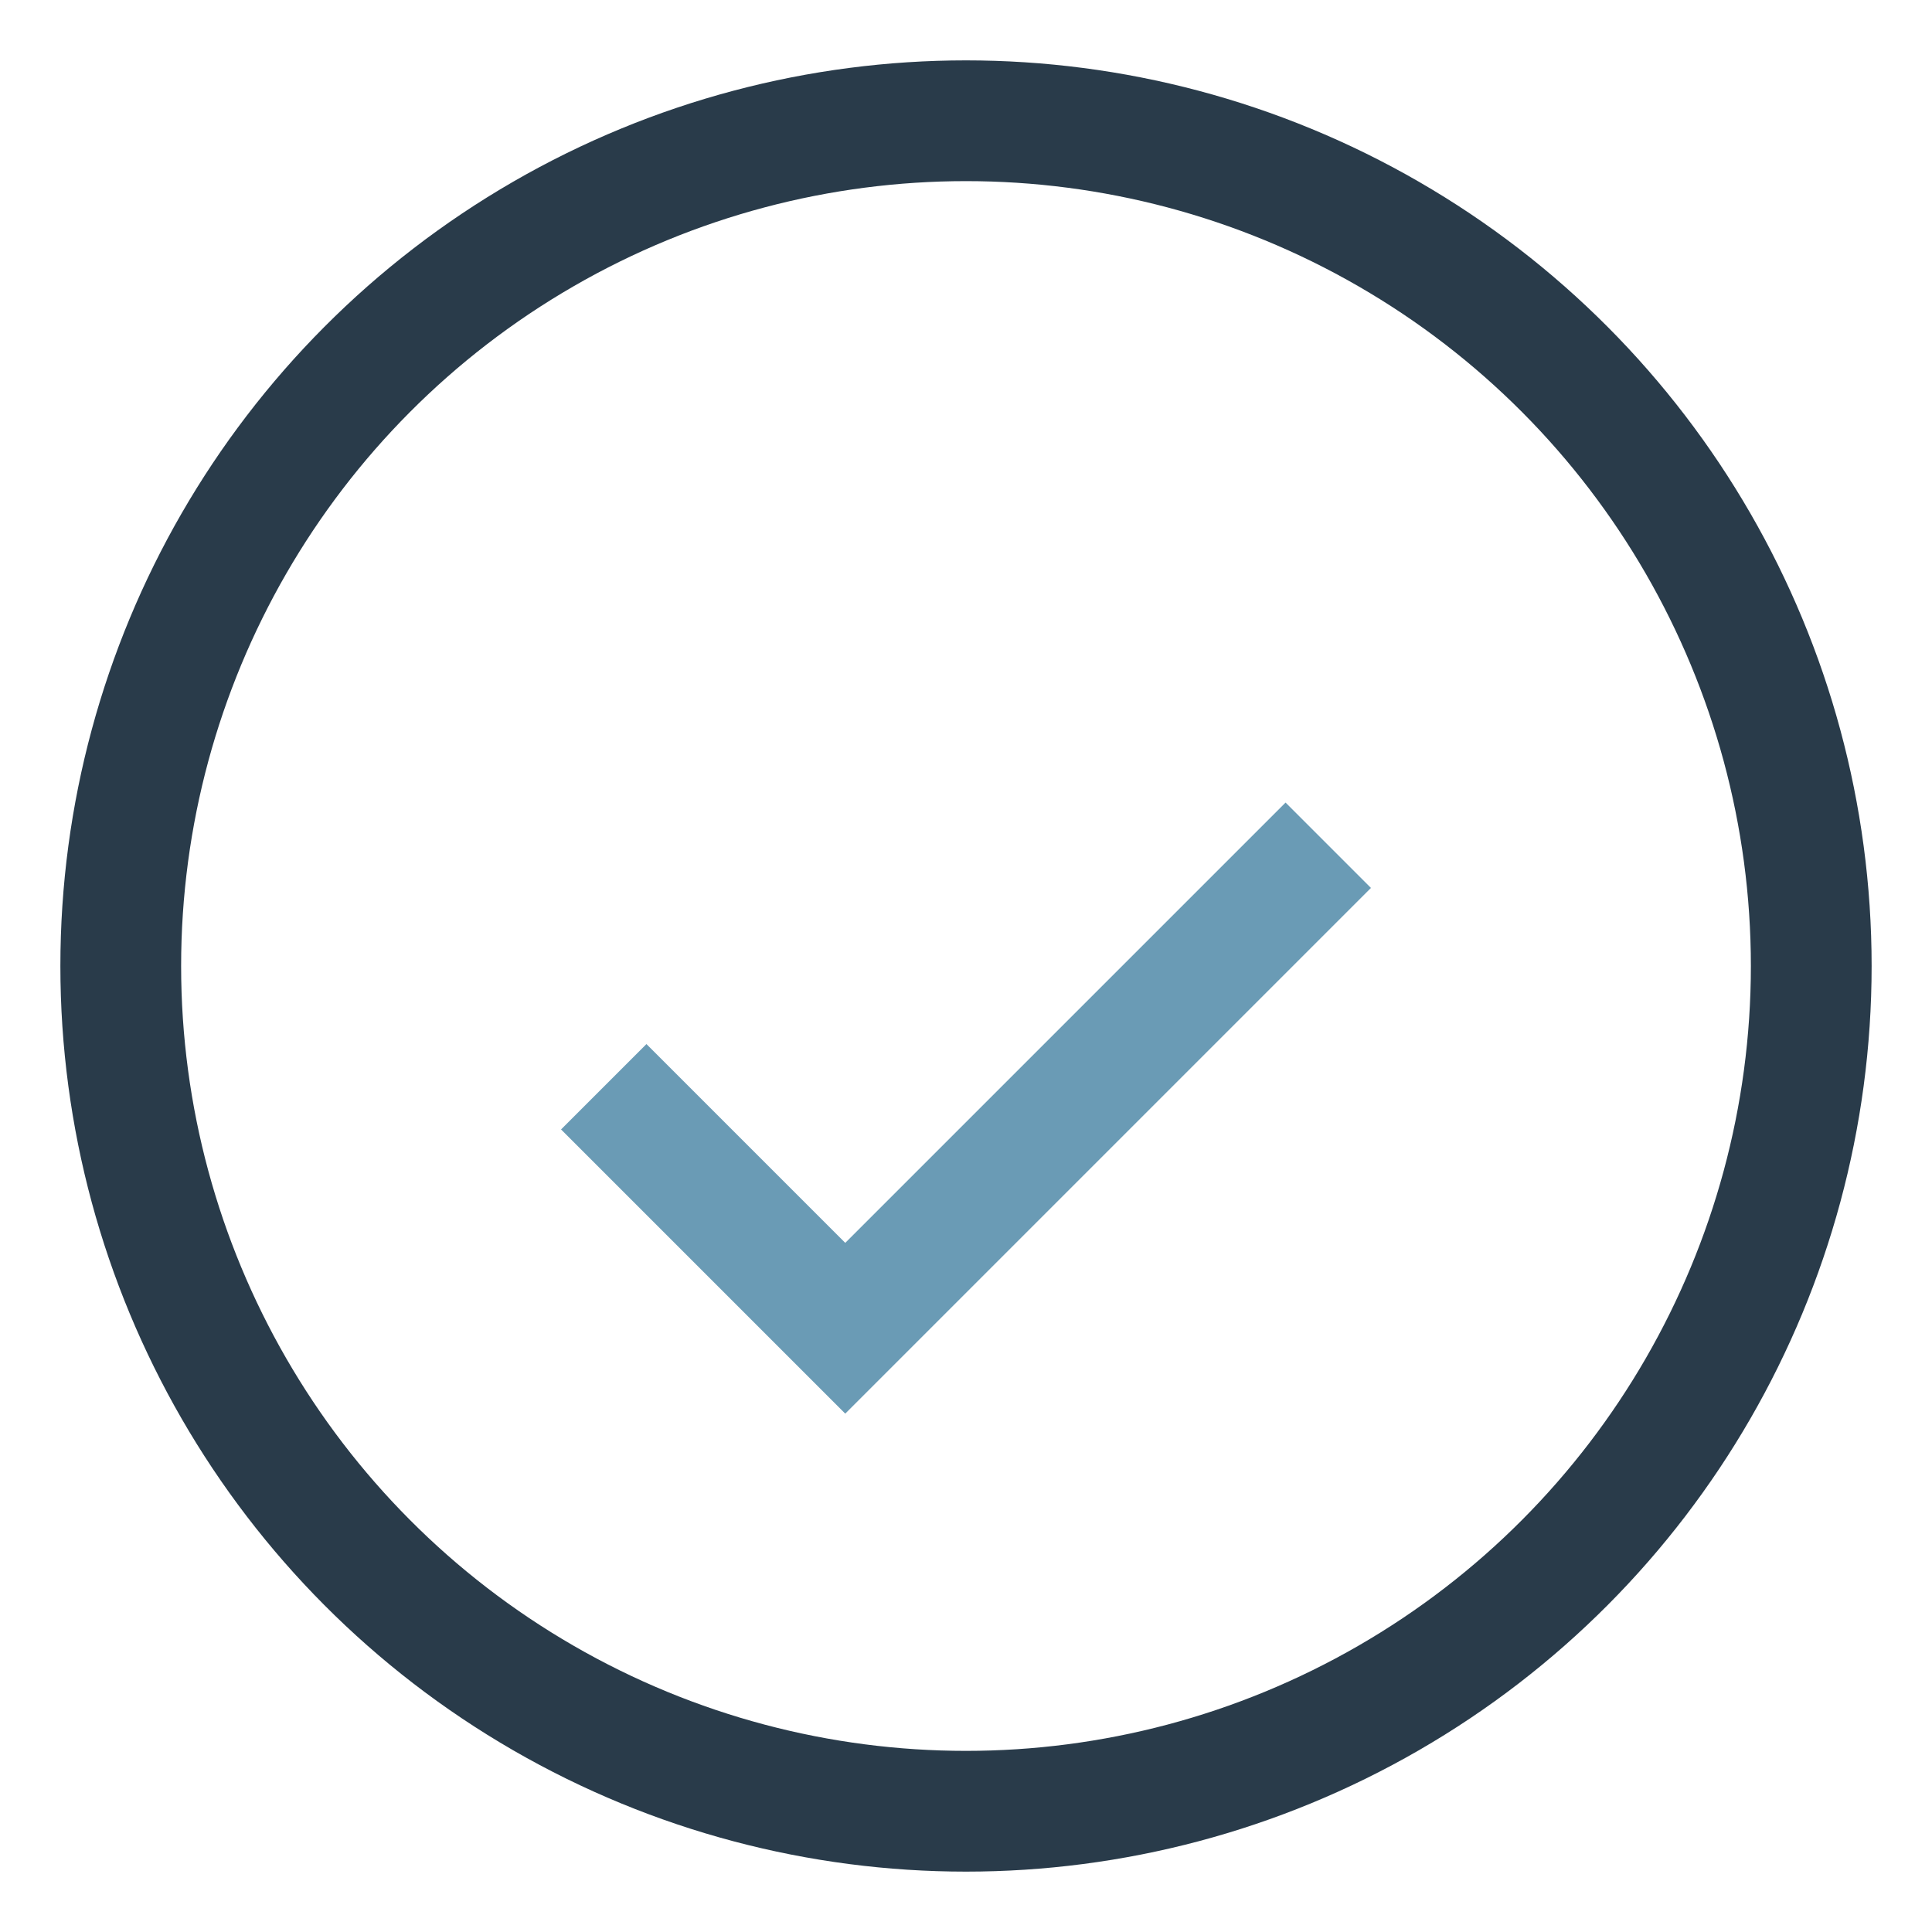 <?xml version="1.0" encoding="UTF-8"?>
<svg xmlns="http://www.w3.org/2000/svg" width="32" height="32" viewBox="0 0 32 32"><circle cx="16" cy="16" r="14" stroke="#293B4A" stroke-width="2" fill="none"/><path d="M10 18l4 4 8-8" stroke="#6A9BB5" stroke-width="2" fill="none"/></svg>